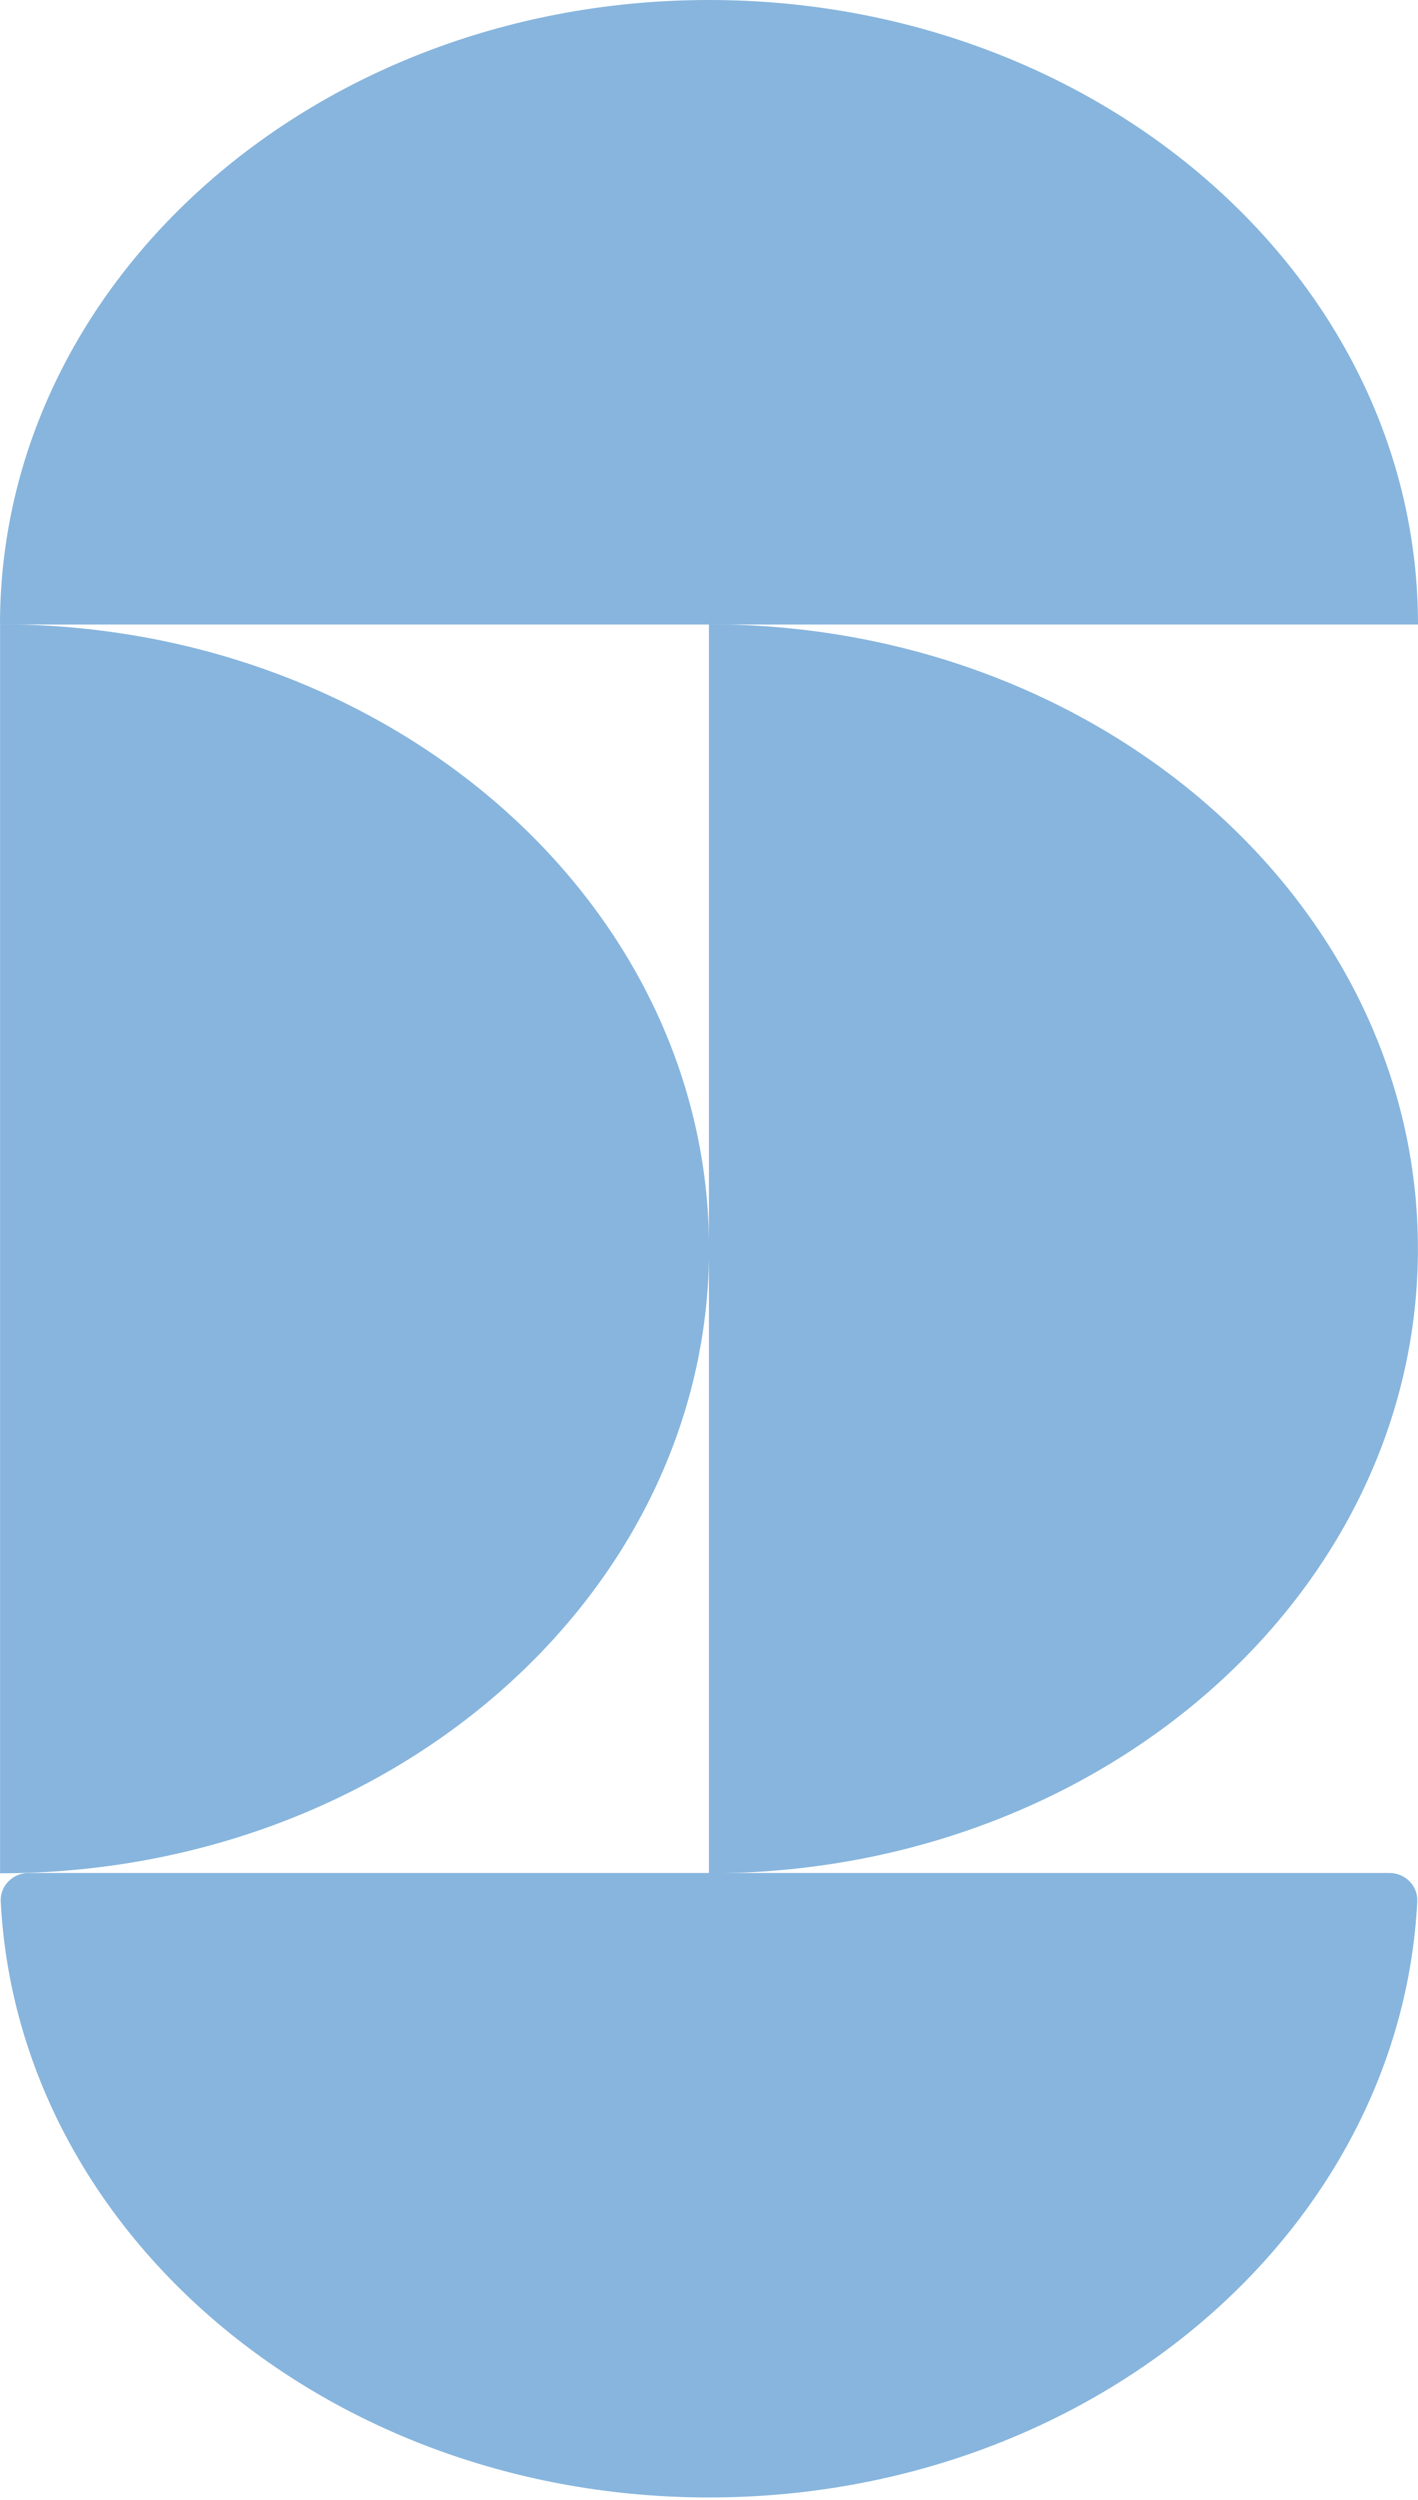 <svg width="375" height="661" viewBox="0 0 375 661" fill="none" xmlns="http://www.w3.org/2000/svg">
<path d="M367.439 495.251C371.615 495.251 375.02 498.644 374.807 502.814C370.318 590.498 288.171 660.379 187.5 660.379C86.829 660.379 4.683 590.498 0.194 502.814C-0.02 498.644 3.386 495.251 7.561 495.251L367.439 495.251Z" fill="#87B5DD"/>
<path d="M0.02 165.08C103.569 165.08 187.519 239.014 187.519 330.208C187.519 421.402 103.569 495.335 0.02 495.335L0.02 165.08Z" fill="#87B5DD"/>
<path d="M187.48 165.08C291.03 165.08 374.98 239.014 374.98 330.208C374.98 421.402 291.03 495.335 187.48 495.335L187.48 165.08Z" fill="#87B5DD"/>
<path d="M0 165.128C-4.52628e-06 73.934 83.951 0 187.5 0C291.049 0 375 73.934 375 165.128L0 165.128Z" fill="#87B5DD"/>
</svg>

